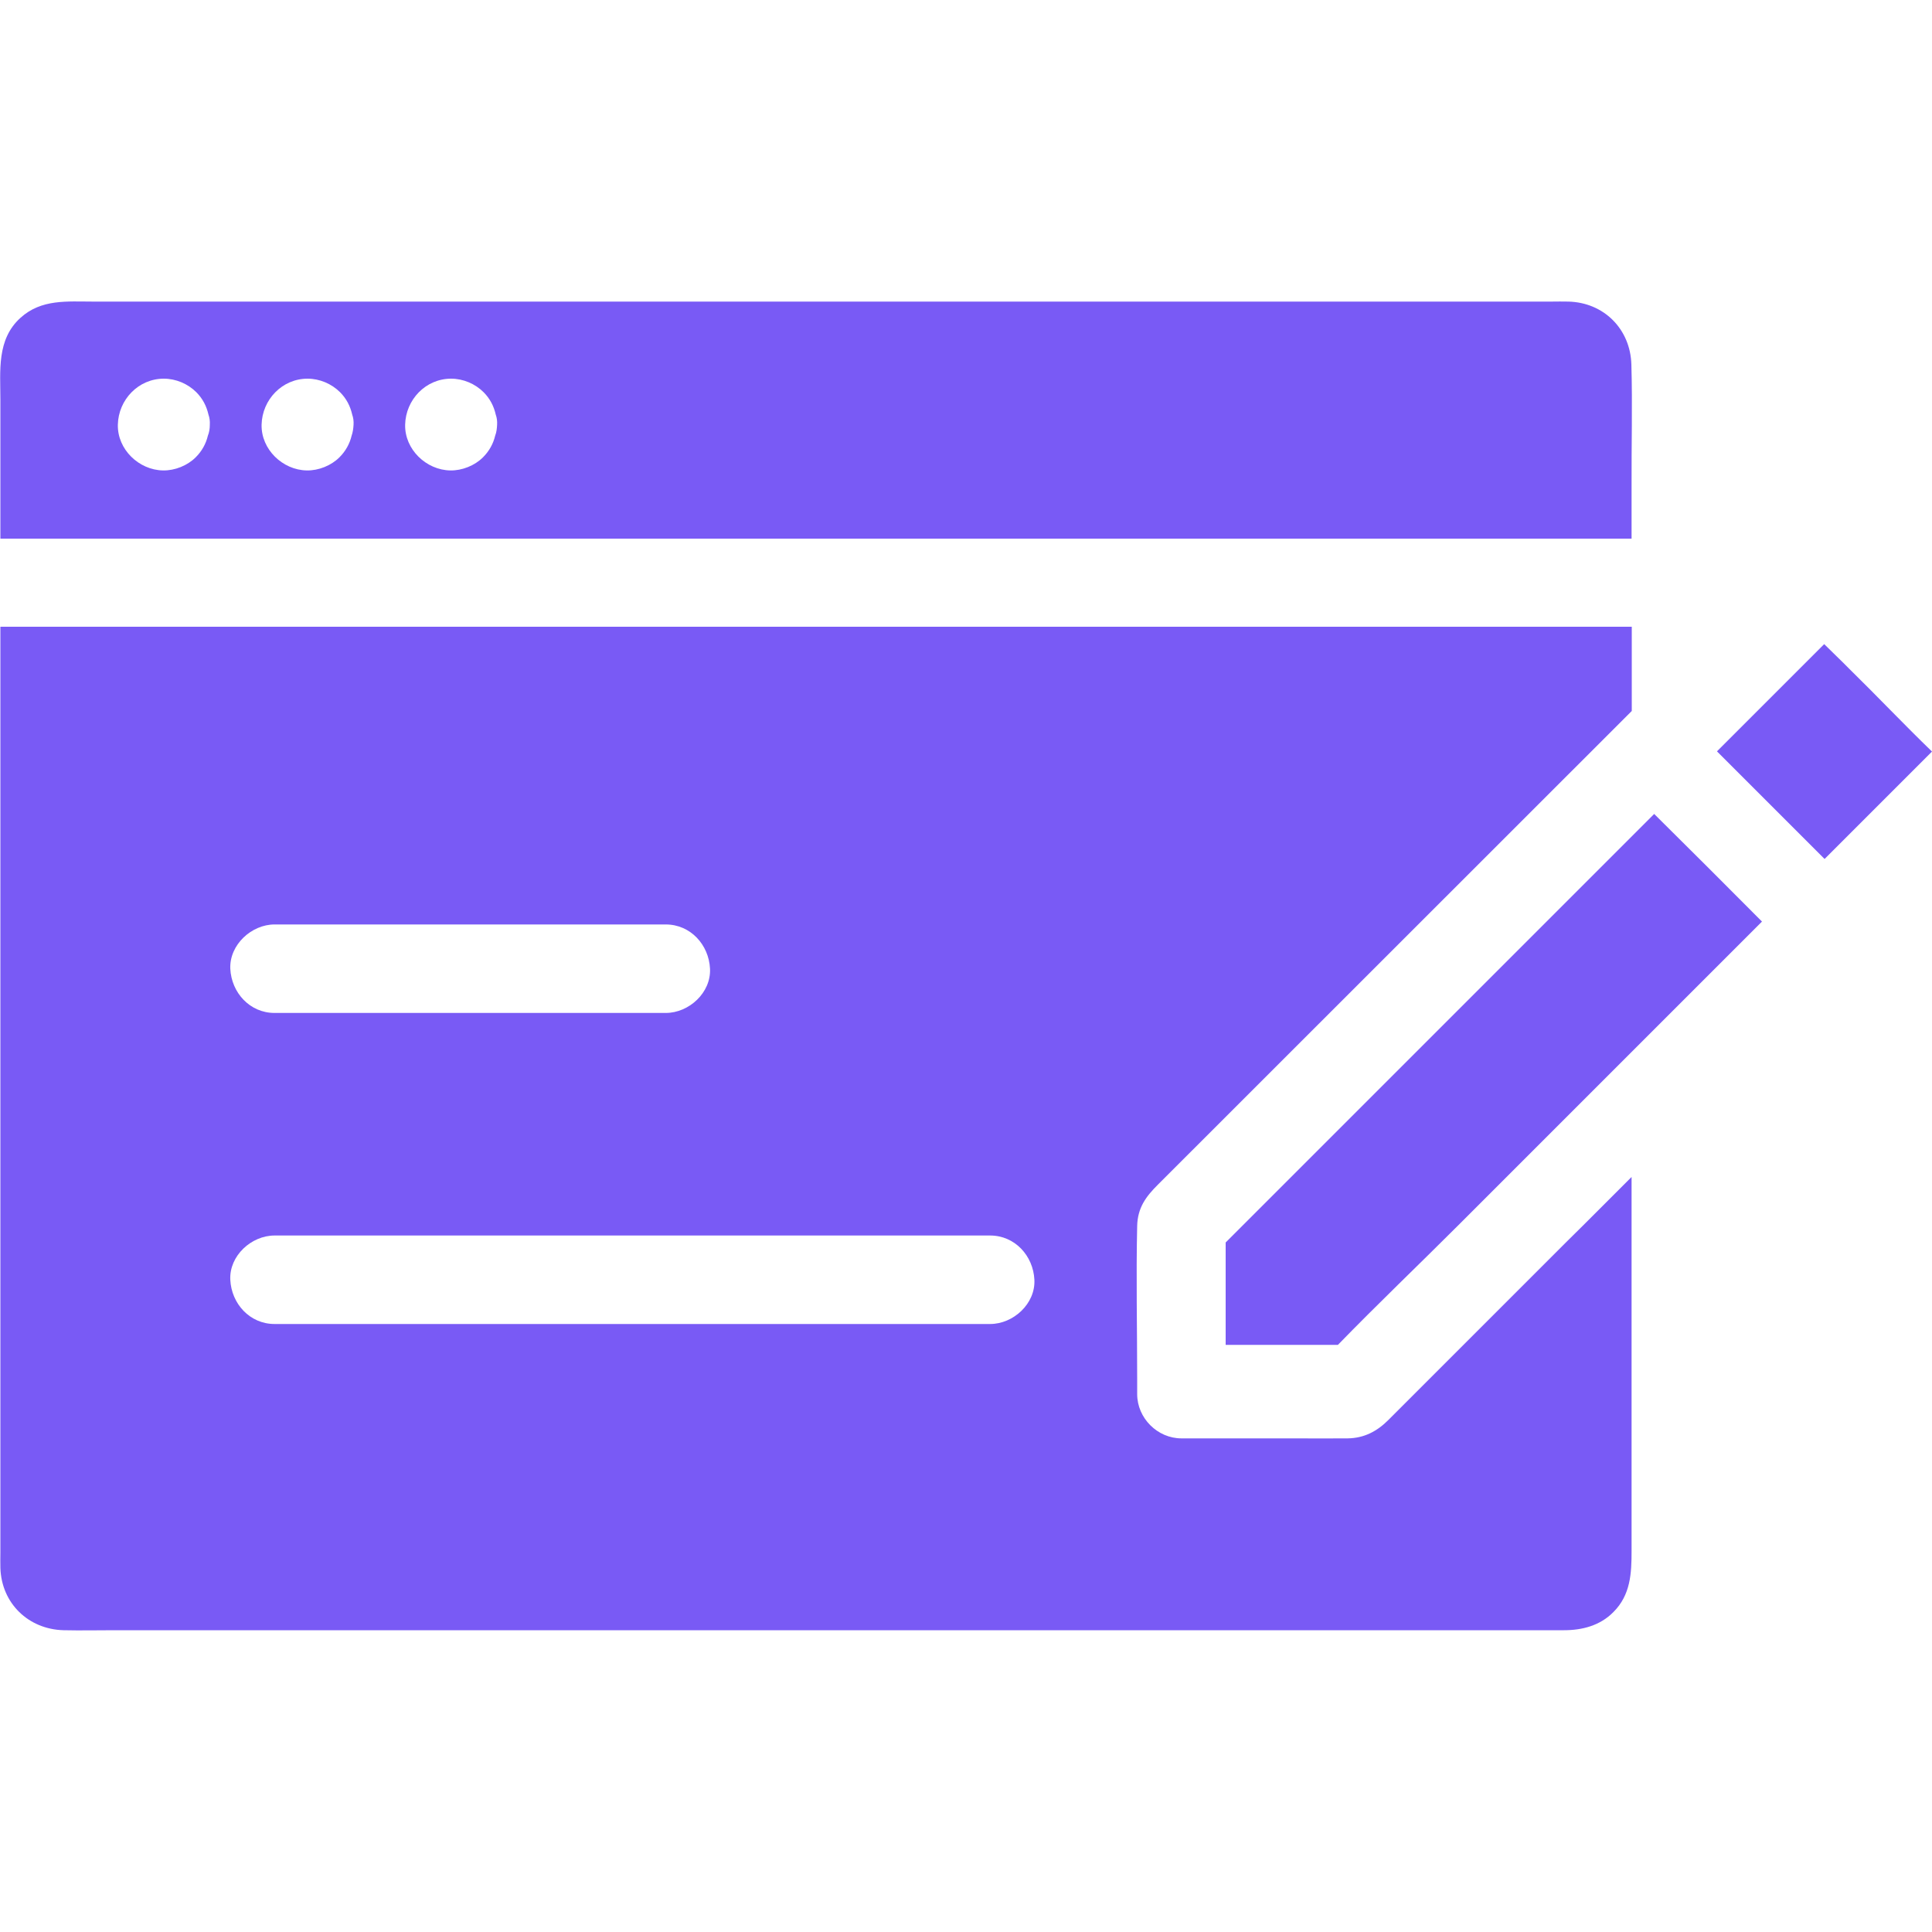 <?xml version="1.0" encoding="utf-8"?>
<!-- Generator: Adobe Illustrator 25.0.0, SVG Export Plug-In . SVG Version: 6.00 Build 0)  -->
<svg version="1.1" id="Layer_1" xmlns="http://www.w3.org/2000/svg" xmlns:xlink="http://www.w3.org/1999/xlink" x="0px" y="0px"
	 viewBox="0 0 100 100" style="enable-background:new 0 0 100 100;" xml:space="preserve">
<style type="text/css">
	.st0{fill:#4DD1BC;}
	.st1{fill:#FD710F;}
	.st2{fill:#795AF5;}
	.st3{fill:#FFFFFF;}
</style>
<g>
	<path class="st2" d="M84.44,18.87c-0.05-1.84-1.43-3.22-3.27-3.26c-0.29-0.01-0.57,0-0.86,0H4.81c-1.33,0-2.67-0.14-3.75,0.84
		c-1.24,1.12-1.04,2.75-1.04,4.24v7.19h84.43v-2.74C84.44,23.05,84.5,20.96,84.44,18.87L84.44,18.87z M10.76,22.55
		c-0.1,0.42-0.31,0.8-0.63,1.12c-0.43,0.43-1.08,0.69-1.69,0.68c-1.25-0.02-2.37-1.09-2.34-2.37c0.03-1.29,1.06-2.38,2.38-2.38
		c0.62,0,1.24,0.26,1.68,0.7c0.33,0.33,0.53,0.72,0.63,1.16c0.06,0.17,0.08,0.34,0.07,0.52C10.86,22.18,10.83,22.38,10.76,22.55
		L10.76,22.55z M18.2,22.55c-0.1,0.42-0.31,0.8-0.63,1.12c-0.43,0.43-1.08,0.69-1.69,0.68c-1.25-0.02-2.37-1.09-2.34-2.37
		c0.03-1.29,1.06-2.38,2.38-2.38c0.62,0,1.24,0.26,1.68,0.7c0.33,0.33,0.53,0.72,0.63,1.16c0.06,0.17,0.08,0.34,0.07,0.52
		C18.29,22.18,18.26,22.38,18.2,22.55L18.2,22.55z M25.63,22.55c-0.1,0.42-0.31,0.8-0.63,1.12c-0.43,0.43-1.08,0.69-1.69,0.68
		c-1.25-0.02-2.37-1.09-2.34-2.37c0.03-1.29,1.06-2.38,2.38-2.38c0.62,0,1.24,0.26,1.68,0.7c0.33,0.33,0.53,0.72,0.63,1.16
		c0.06,0.17,0.08,0.34,0.07,0.52C25.72,22.18,25.7,22.37,25.63,22.55L25.63,22.55z"/>
	<path class="st2" d="M81.1,64.26c-0.03,0.03-0.06,0.06-0.09,0.09c-3.04,3.04-6.1,6.1-9.15,9.15c-0.58,0.58-1.25,0.94-2.11,0.95
		c-0.93,0.01-1.87,0-2.8,0h-5.8c-1.24,0-2.29-1.05-2.29-2.29v-0.77c0-2.64-0.06-5.29,0-7.93c0.02-0.95,0.46-1.53,1.06-2.13
		L84.46,36.8v-0.95v-3.41h-1.11H0.02v47.9c0,0.27-0.01,0.55,0,0.82c0.06,1.83,1.45,3.17,3.27,3.22c0.88,0.02,1.77,0,2.66,0h75
		c0.95,0,1.87-0.24,2.56-0.94c0.89-0.89,0.94-2,0.94-3.16V60.92l-1.72,1.72C82.19,63.18,81.65,63.72,81.1,64.26L81.1,64.26z
		 M14.21,47.85h20.25c1.28,0,2.23,1.05,2.29,2.29c0.06,1.24-1.09,2.29-2.29,2.29H14.21c-1.28,0-2.23-1.05-2.29-2.29
		C11.87,48.9,13.02,47.85,14.21,47.85z M51.25,68.53H14.21c-1.28,0-2.23-1.05-2.29-2.29c-0.06-1.24,1.09-2.29,2.29-2.29h37.04
		c1.28,0,2.23,1.05,2.29,2.29C53.6,67.48,52.45,68.53,51.25,68.53z"/>
	<path class="st2" d="M91.2,47.7c-1.53,1.53-3.07,3.07-4.61,4.61c-0.95,0.95-1.9,1.9-2.85,2.85c-0.48,0.48-0.95,0.95-1.43,1.43
		c-2.28,2.28-4.54,4.54-6.82,6.82c-2.07,2.07-4.2,4.1-6.24,6.2h-5.81v-5.3c0.27-0.27,0.54-0.54,0.81-0.81l16.08-16.08
		c1.64-1.64,3.26-3.26,4.9-4.9l0.39-0.39C87.49,43.98,89.34,45.83,91.2,47.7L91.2,47.7z"/>
	<path class="st2" d="M100,38.9c-1.45,1.45-2.9,2.9-4.35,4.35c-0.4,0.4-0.81,0.81-1.21,1.21l-5.57-5.57
		c1.85-1.85,3.71-3.71,5.55-5.55c0.43,0.43,0.88,0.85,1.3,1.28C97.16,36.03,98.55,37.5,100,38.9L100,38.9z"/>
</g>
</svg>
